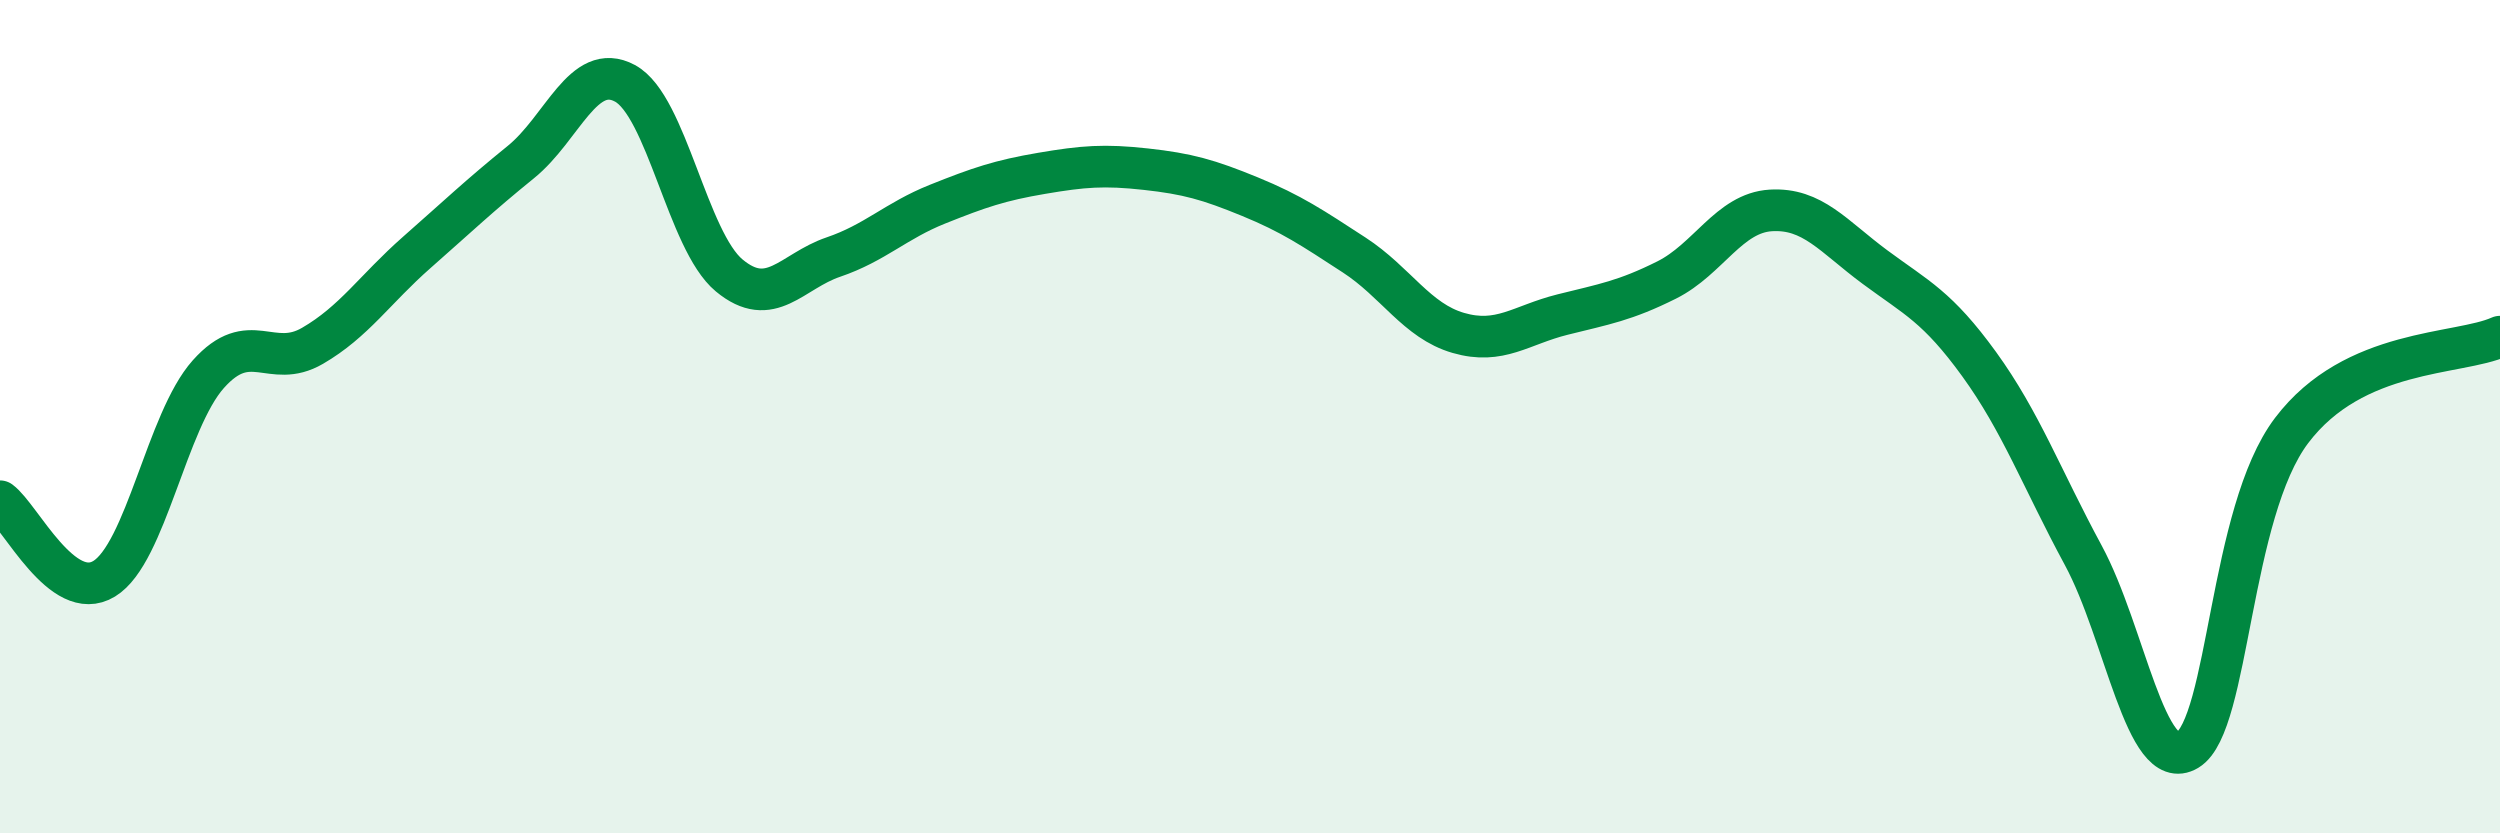 
    <svg width="60" height="20" viewBox="0 0 60 20" xmlns="http://www.w3.org/2000/svg">
      <path
        d="M 0,12.03 C 0.5,12.4 1.5,14.5 2.5,13.89 C 3.5,13.28 4,10.1 5,8.98 C 6,7.86 6.5,8.88 7.5,8.3 C 8.5,7.72 9,6.94 10,6.06 C 11,5.18 11.5,4.7 12.5,3.89 C 13.5,3.08 14,1.46 15,2 C 16,2.54 16.5,5.78 17.5,6.61 C 18.5,7.44 19,6.51 20,6.17 C 21,5.83 21.5,5.3 22.5,4.9 C 23.5,4.5 24,4.33 25,4.16 C 26,3.99 26.5,3.95 27.5,4.06 C 28.5,4.17 29,4.31 30,4.72 C 31,5.13 31.5,5.47 32.5,6.12 C 33.5,6.77 34,7.7 35,7.99 C 36,8.28 36.5,7.8 37.5,7.55 C 38.5,7.3 39,7.22 40,6.72 C 41,6.22 41.5,5.11 42.5,5.05 C 43.5,4.99 44,5.67 45,6.41 C 46,7.15 46.5,7.36 47.5,8.74 C 48.5,10.12 49,11.48 50,13.33 C 51,15.18 51.5,18.6 52.5,18 C 53.5,17.4 53.5,12.31 55,10.33 C 56.5,8.35 59,8.53 60,8.08L60 20L0 20Z"
        fill="#008740"
        opacity="0.1"
        stroke-linecap="round"
        stroke-linejoin="round"
      />
      <path
        d="M 0,12.03 C 0.5,12.4 1.5,14.5 2.5,13.89 C 3.5,13.28 4,10.1 5,8.98 C 6,7.86 6.5,8.88 7.5,8.3 C 8.5,7.72 9,6.94 10,6.06 C 11,5.18 11.5,4.7 12.5,3.89 C 13.5,3.08 14,1.46 15,2 C 16,2.54 16.5,5.78 17.5,6.61 C 18.5,7.44 19,6.51 20,6.17 C 21,5.83 21.5,5.3 22.5,4.9 C 23.5,4.5 24,4.33 25,4.16 C 26,3.99 26.5,3.95 27.5,4.06 C 28.5,4.17 29,4.31 30,4.72 C 31,5.13 31.5,5.47 32.5,6.12 C 33.5,6.77 34,7.7 35,7.99 C 36,8.28 36.5,7.8 37.5,7.55 C 38.5,7.3 39,7.22 40,6.72 C 41,6.22 41.5,5.11 42.5,5.05 C 43.5,4.99 44,5.67 45,6.41 C 46,7.15 46.5,7.36 47.5,8.74 C 48.5,10.12 49,11.48 50,13.33 C 51,15.18 51.5,18.6 52.5,18 C 53.5,17.4 53.5,12.31 55,10.33 C 56.5,8.35 59,8.53 60,8.08"
        stroke="#008740"
        stroke-width="1"
        fill="none"
        stroke-linecap="round"
        stroke-linejoin="round"
      />
    </svg>
  